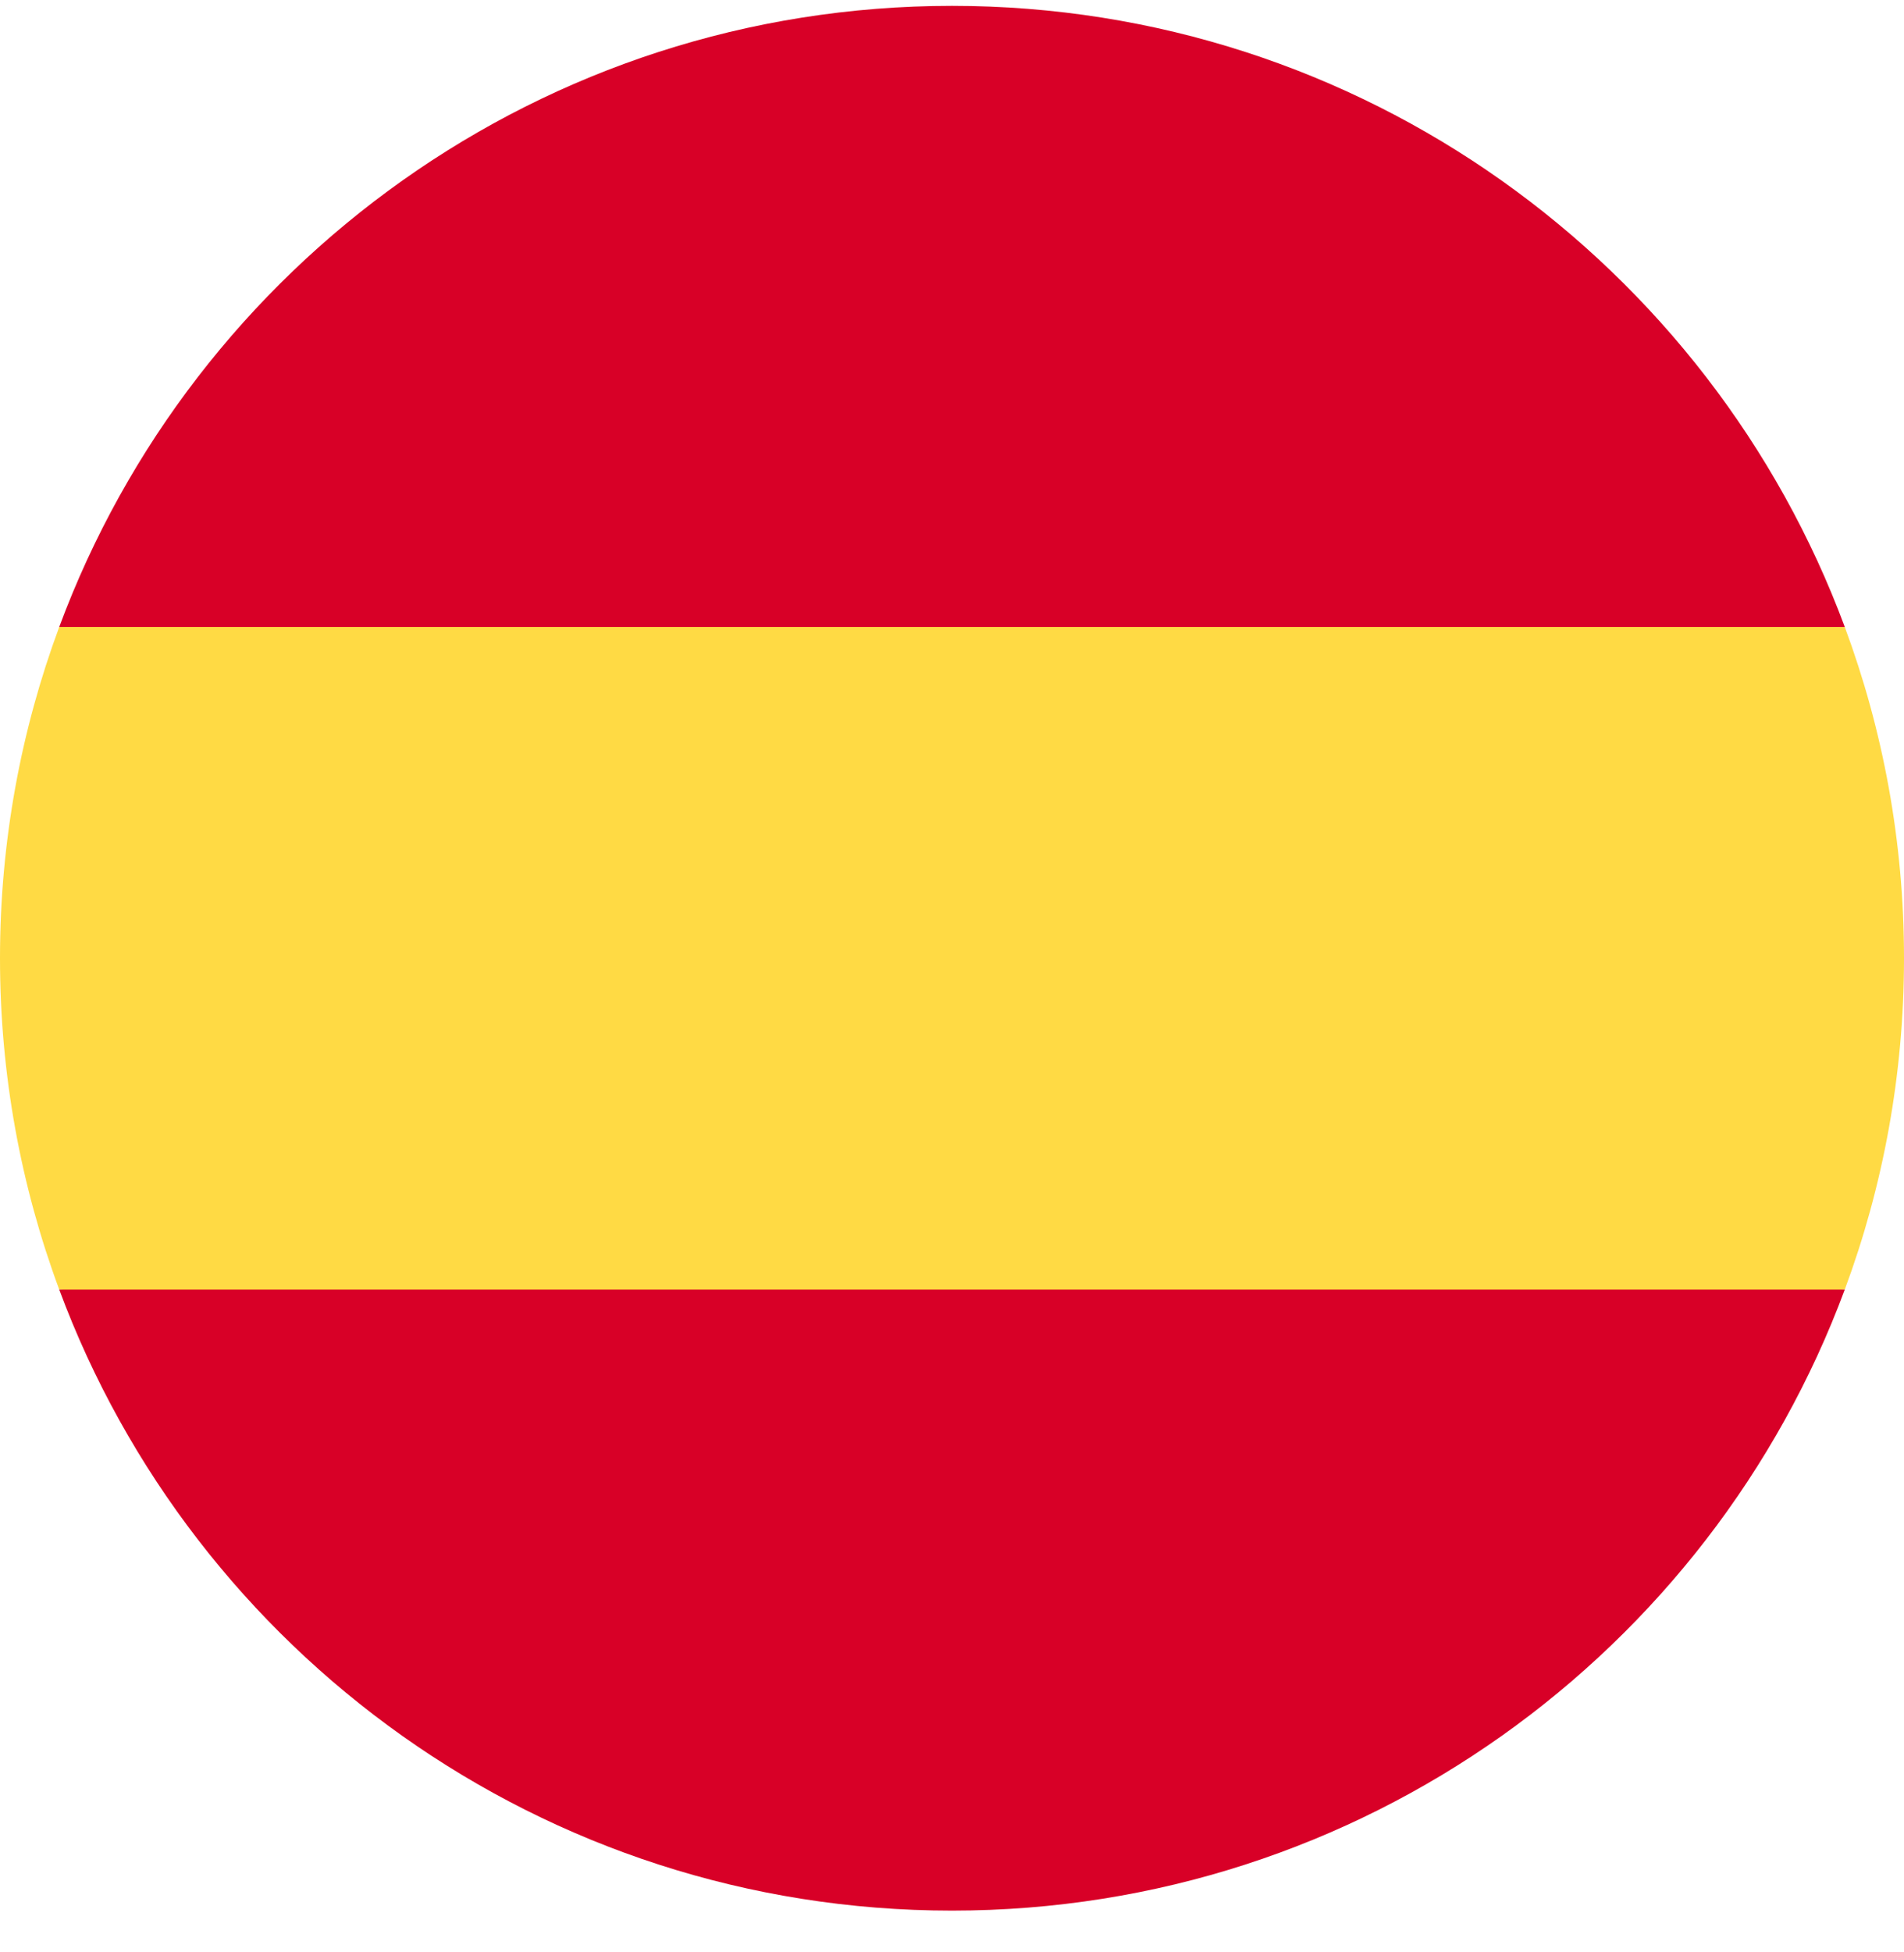 <svg width="40" height="41" viewBox="0 0 40 41" fill="none" xmlns="http://www.w3.org/2000/svg">
<g clip-path="url(#clip0_3935_27197)">
<path d="M0 20.123C0 22.57 0.44 24.913 1.244 27.08L20 28.819L38.756 27.08C39.56 24.913 40 22.57 40 20.123C40 17.677 39.56 15.334 38.756 13.167L20 11.428L1.244 13.167C0.44 15.334 0 17.677 0 20.123H0Z" fill="#FFDA44"/>
<path d="M38.756 13.167C35.93 5.551 28.599 0.123 20 0.123C11.401 0.123 4.07 5.551 1.244 13.167H38.756Z" fill="#D80027"/>
<path d="M1.244 27.08C4.07 34.696 11.401 40.123 20 40.123C28.599 40.123 35.93 34.696 38.756 27.08H1.244Z" fill="#D80027"/>
</g>
<defs>
<clipPath id="clip0_3935_27197">
<rect width="40" height="40" fill="white" transform="translate(0 0.123)"/>
</clipPath>
</defs>
</svg>

